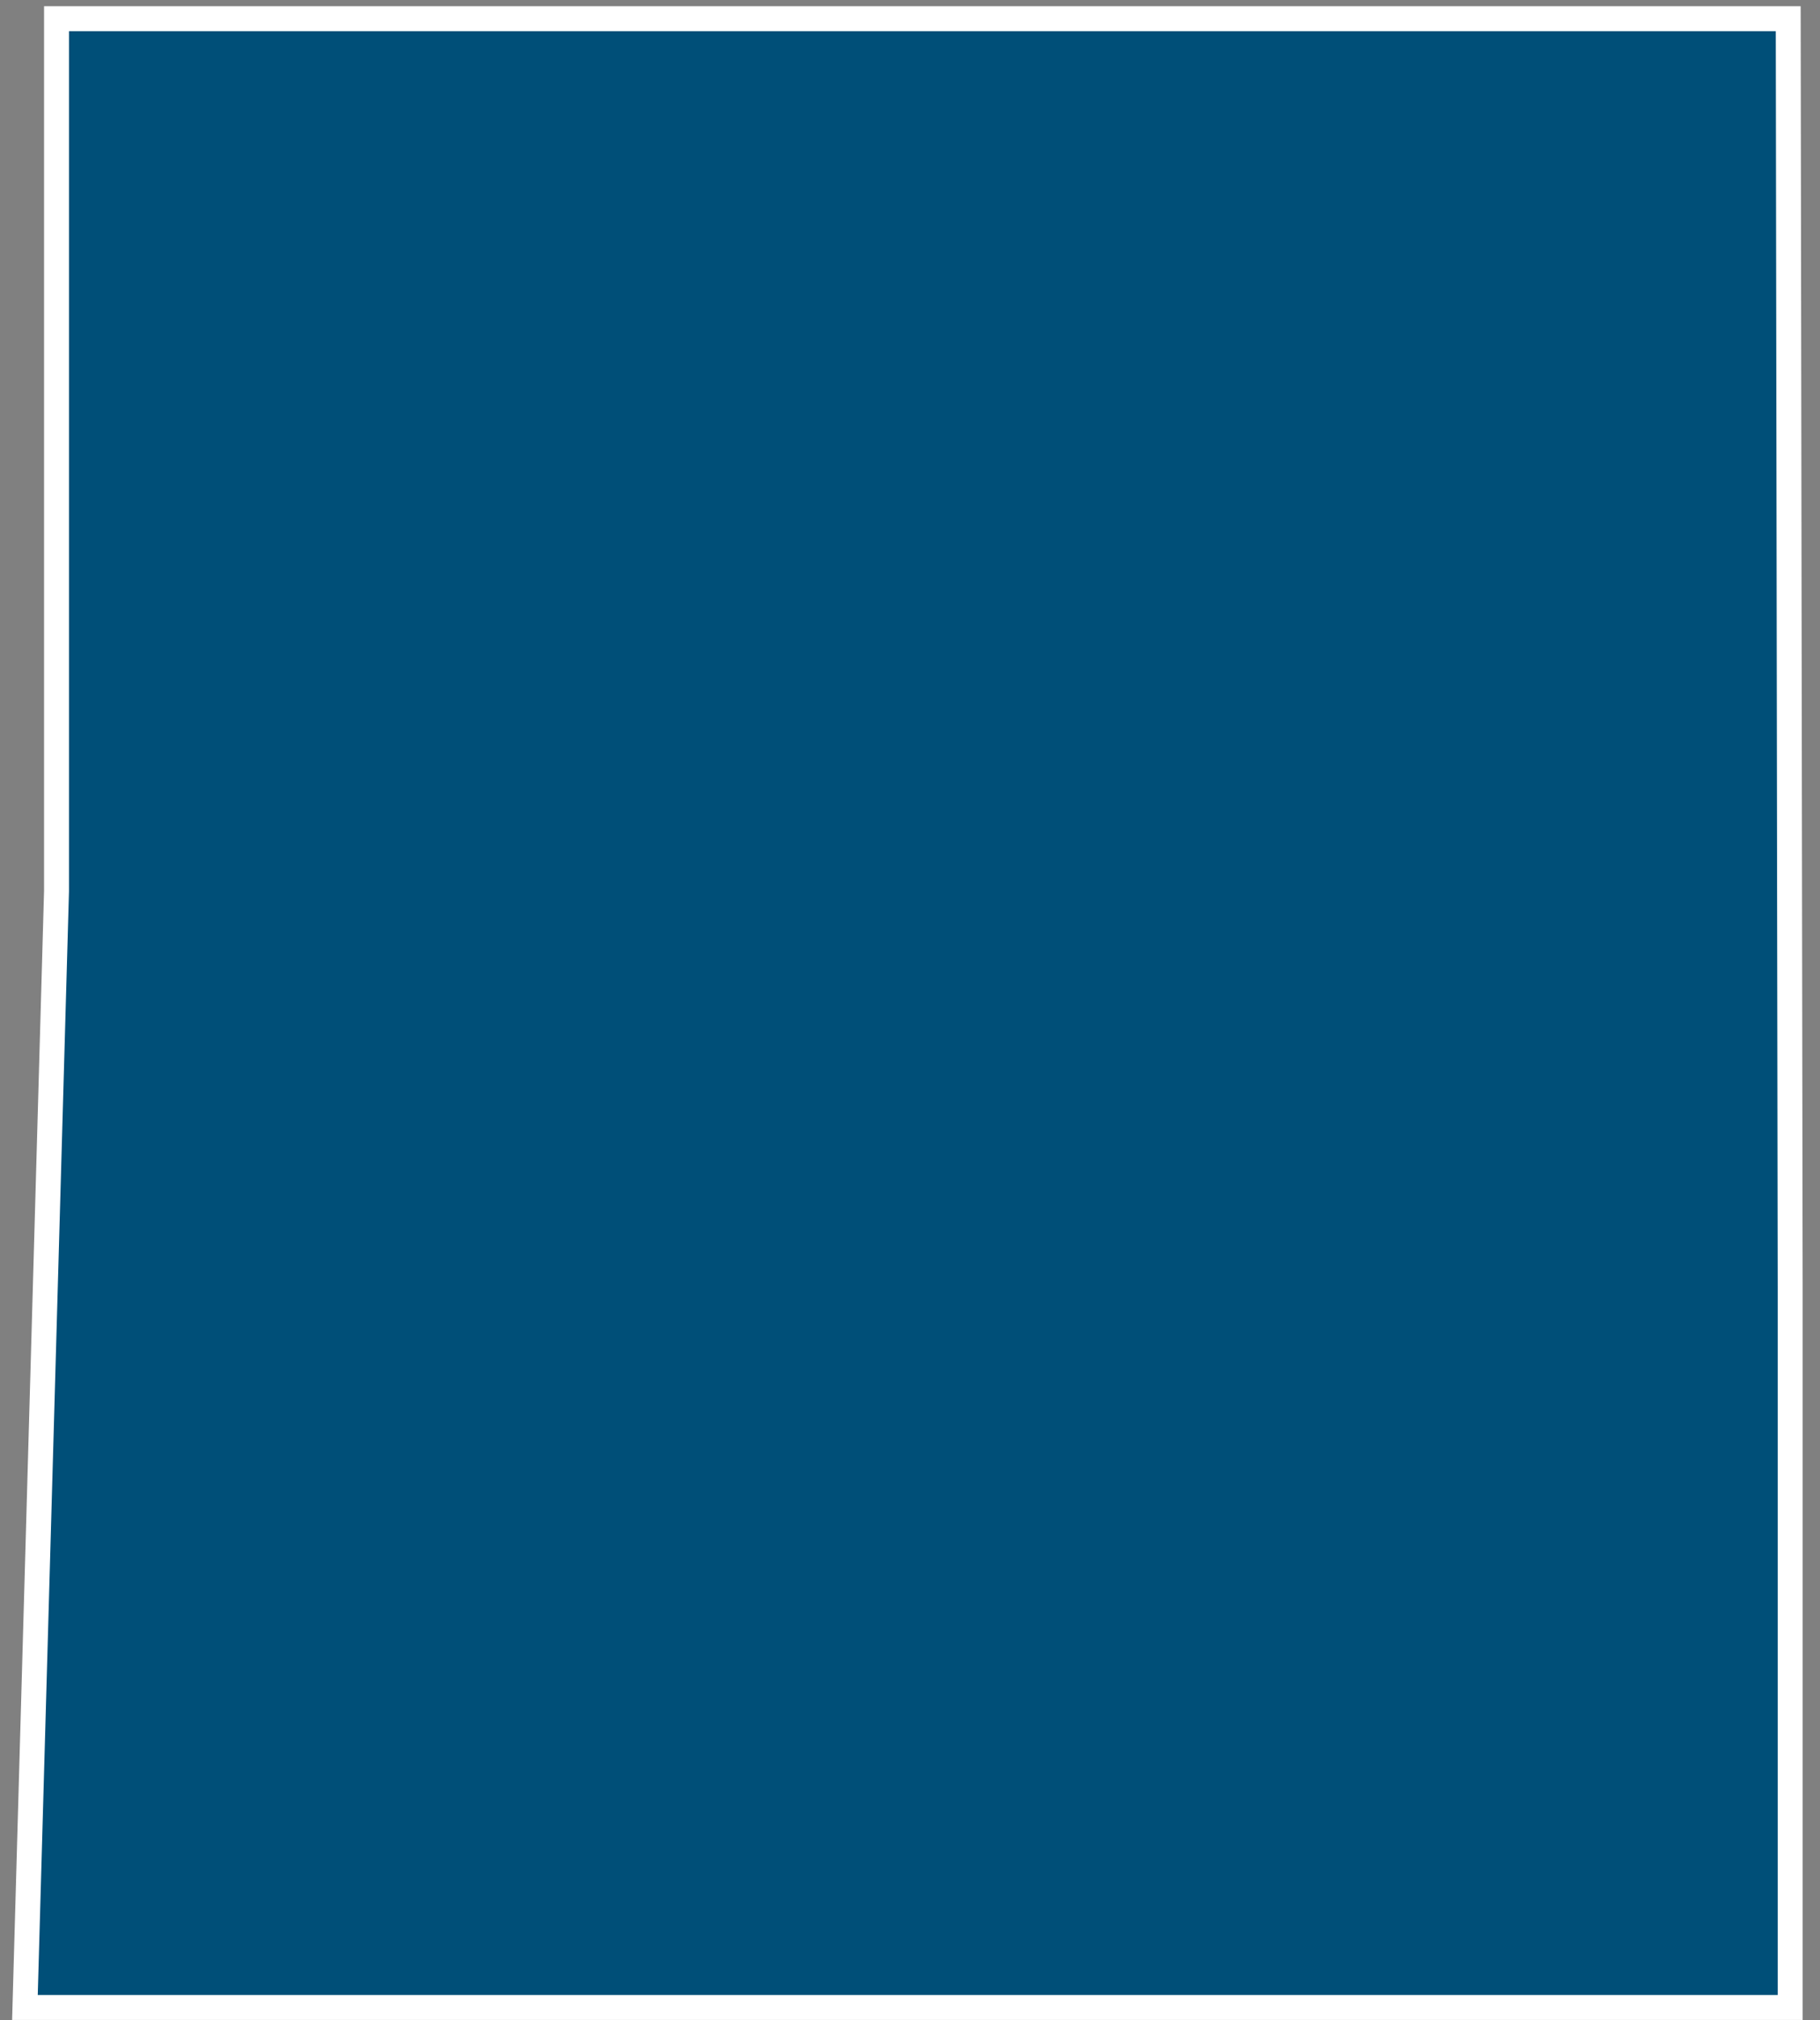 <svg width="73" height="81" viewBox="0 0 73 81" fill="none" xmlns="http://www.w3.org/2000/svg">
<rect x="0" y="0" width="73" height="81" fill="#808080" stroke="none"/>
<path fill-rule="evenodd" clip-rule="evenodd" d="M71.804 80.499V51.616L71.725 0.75H2.267V35.737L1 80.499H71.804Z" fill="#004F78" stroke="white" stroke-miterlimit="3.86"/>
</svg>
